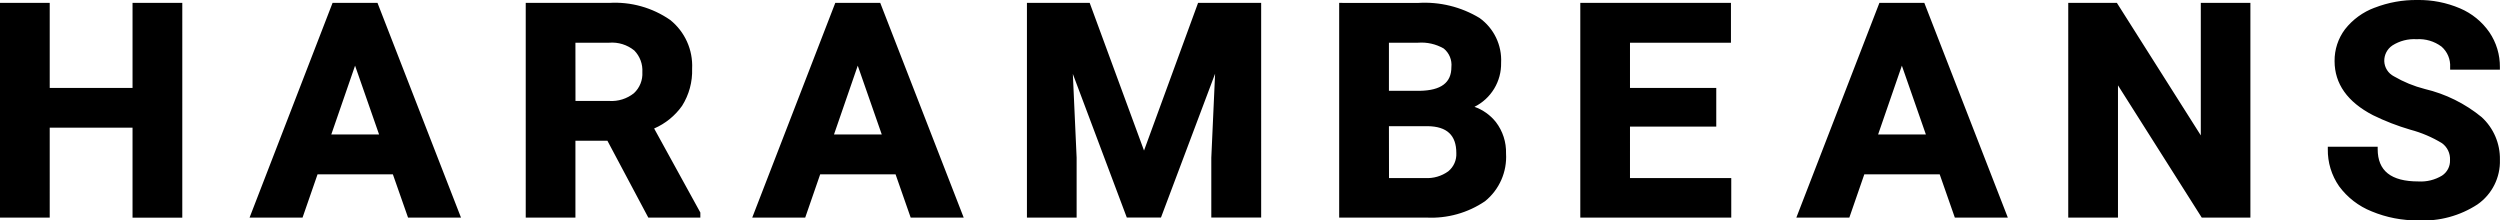 <svg xmlns="http://www.w3.org/2000/svg" xmlns:xlink="http://www.w3.org/1999/xlink" width="194" height="17.106" viewBox="0 0 194 17.106"><defs><style>.a{clip-path:url(#a);}</style><clipPath id="a"><path d="M929.478,69.119v6.6h-6.427v-6.6h-3.859V85.778h3.859V78.8h6.427v6.983h3.861V69.119Zm17.268,4.87,1.864,5.341H944.9ZM945,69.119,938.56,85.778h4.111l1.164-3.357h5.845l1.177,3.357h4.109l-6.479-16.659Zm18.846,3.089h2.616a2.738,2.738,0,0,1,1.955.606,2.217,2.217,0,0,1,.623,1.681,2.056,2.056,0,0,1-.656,1.633,2.783,2.783,0,0,1-1.912.6H963.85Zm-3.856-3.089V85.778h3.856V79.816h2.483l3.172,5.962h4.039v-.39l-3.586-6.523a5.162,5.162,0,0,0,2.167-1.757,5.078,5.078,0,0,0,.781-2.884,4.559,4.559,0,0,0-1.7-3.78,7.514,7.514,0,0,0-4.741-1.325Zm25.765,4.87,1.864,5.341h-3.708Zm-1.744-4.87-6.444,16.659h4.111l1.162-3.357h5.849l1.173,3.357h4.114L987.5,69.119Zm28.152,0-4.194,11.458-4.216-11.458h-4.87V85.778h3.856V81.13l-.294-6.5,4.188,11.146h2.651l4.2-11.162-.294,6.523v4.639h3.869V69.119Zm14.811,9.566h3.009c1.493.022,2.221.7,2.221,2.086a1.712,1.712,0,0,1-.624,1.417,2.79,2.79,0,0,1-1.8.523h-2.8Zm0-6.477h2.254a3.471,3.471,0,0,1,2,.451,1.641,1.641,0,0,1,.593,1.443c0,1.21-.8,1.809-2.453,1.84h-2.394Zm-3.861-3.089V85.778h6.769a7.416,7.416,0,0,0,4.552-1.271,4.424,4.424,0,0,0,1.628-3.7,3.845,3.845,0,0,0-.789-2.442,3.683,3.683,0,0,0-1.661-1.182,3.728,3.728,0,0,0,2.067-3.414,4.021,4.021,0,0,0-1.672-3.479,8.22,8.22,0,0,0-4.779-1.168Zm18.711,0V85.778h11.715V82.711h-7.859V78.719h6.695v-3h-6.695v-3.51h7.835V69.119Zm24.954,4.87,1.864,5.341h-3.708Zm-1.744-4.87-6.444,16.659h4.112l1.162-3.357h5.849l1.175,3.357H1075l-6.479-16.659Zm24.941,0V79.4l-6.512-10.283h-3.774V85.778h3.859V75.517l6.5,10.261h3.776V69.119Zm13.49.371a5.245,5.245,0,0,0-2.3,1.676,4.044,4.044,0,0,0-.809,2.468c0,1.759,1,3.174,2.982,4.2a18.153,18.153,0,0,0,2.9,1.125,9.325,9.325,0,0,1,2.454,1.046,1.515,1.515,0,0,1,.622,1.31,1.373,1.373,0,0,1-.619,1.206,3.169,3.169,0,0,1-1.833.453c-2.127,0-3.161-.822-3.161-2.509v-.185h-3.87v.185a4.9,4.9,0,0,0,.876,2.882,5.8,5.8,0,0,0,2.525,1.949,9.156,9.156,0,0,0,3.63.7,7.681,7.681,0,0,0,4.582-1.238,4.063,4.063,0,0,0,1.742-3.466,4.372,4.372,0,0,0-1.419-3.311,10.92,10.92,0,0,0-4.41-2.182,9.311,9.311,0,0,1-2.4-.985,1.376,1.376,0,0,1-.745-1.173,1.427,1.427,0,0,1,.632-1.221,3.146,3.146,0,0,1,1.877-.484,2.927,2.927,0,0,1,1.936.576,1.963,1.963,0,0,1,.667,1.6V74.3h3.861v-.187a4.733,4.733,0,0,0-.82-2.721,5.279,5.279,0,0,0-2.278-1.851,8.1,8.1,0,0,0-3.307-.647,8.834,8.834,0,0,0-3.318.6" transform="translate(-919.193 -68.894)"/></clipPath></defs><g class="a"><rect width="205.403" height="28.512" transform="translate(-5.703 -5.703)"/></g></svg>